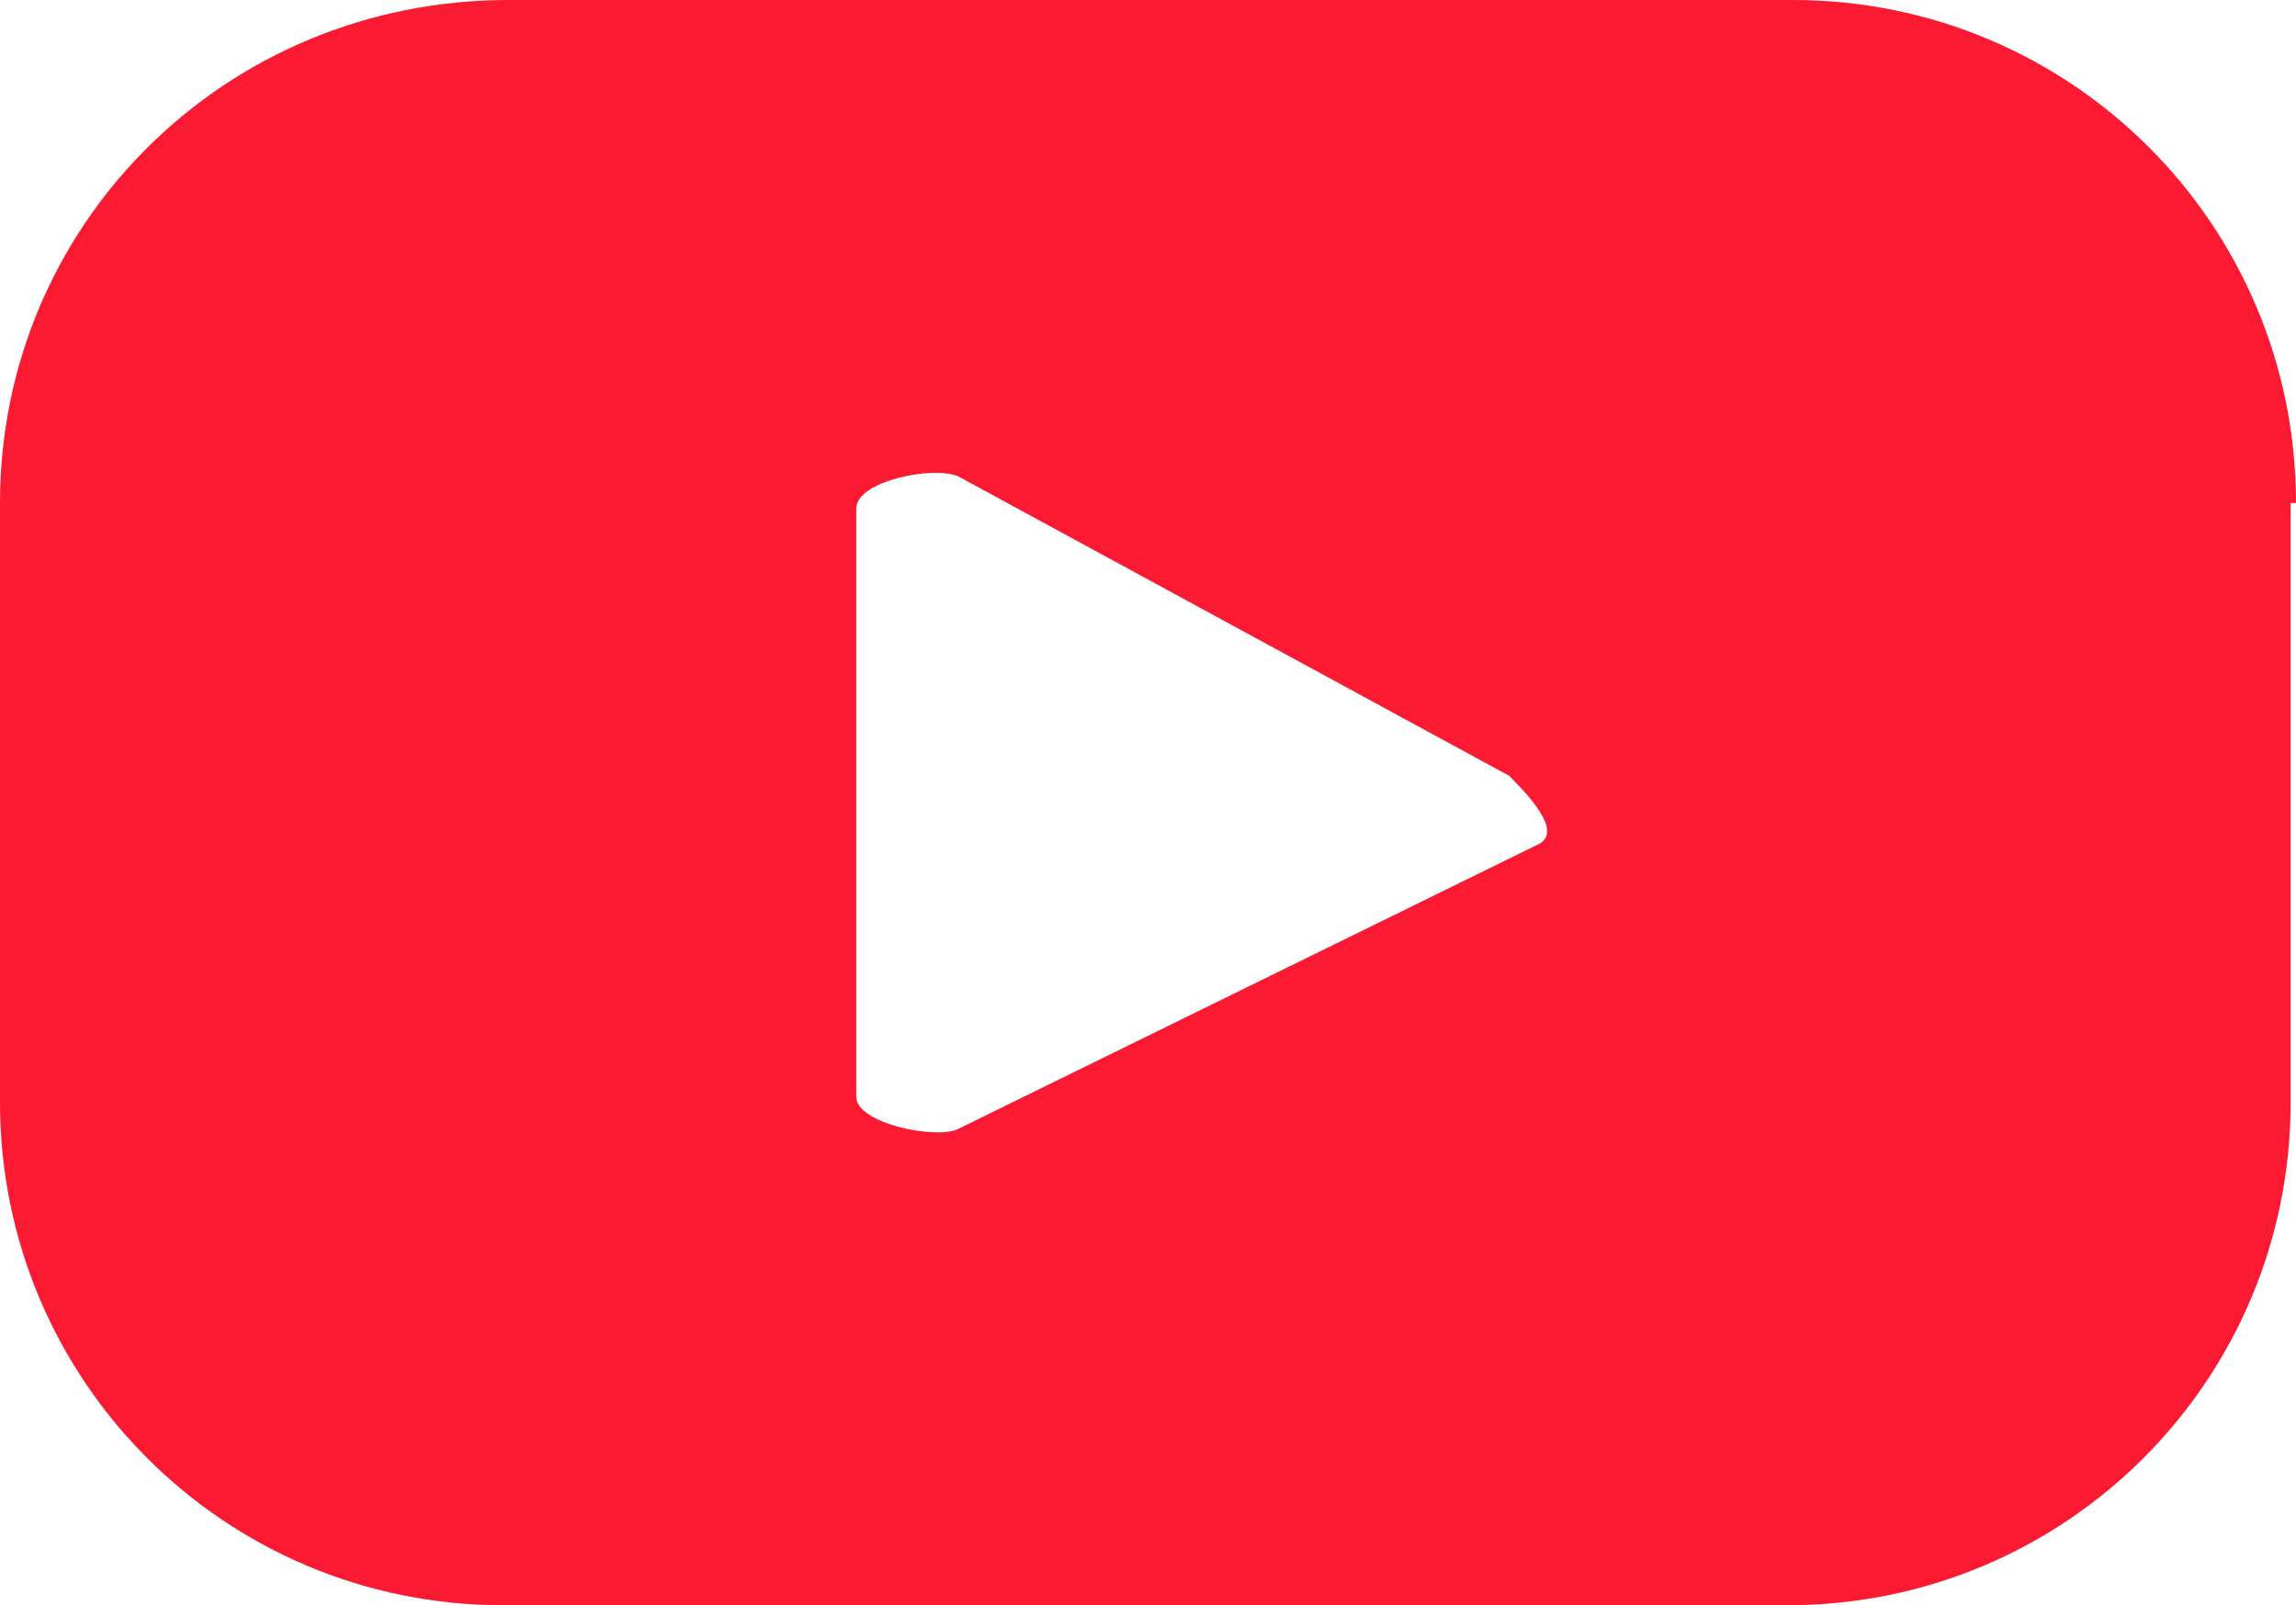 <?xml version="1.0" encoding="utf-8"?>
<!-- Generator: Adobe Illustrator 28.0.0, SVG Export Plug-In . SVG Version: 6.00 Build 0)  -->
<svg version="1.1" id="Layer_1" xmlns="http://www.w3.org/2000/svg" xmlns:xlink="http://www.w3.org/1999/xlink" x="0px" y="0px"
	 viewBox="0 0 42.9 30" style="enable-background:new 0 0 42.9 30;" xml:space="preserve">
<style type="text/css">
	.st0{fill:#FB1A32;}
</style>
<path class="st0" d="M42.9,9.4c0-5.2-4.2-9.4-9.4-9.4h-24C4.2,0,0,4.2,0,9.4v11.2C0,25.8,4.2,30,9.4,30h24c5.2,0,9.4-4.2,9.4-9.4
	V9.4z M28.7,15.8l-10.8,5.3c-0.4,0.2-1.9-0.1-1.9-0.6v-11c0-0.5,1.4-0.8,1.9-0.6l10.3,5.6C28.7,15,29.2,15.6,28.7,15.8z"/>
</svg>
